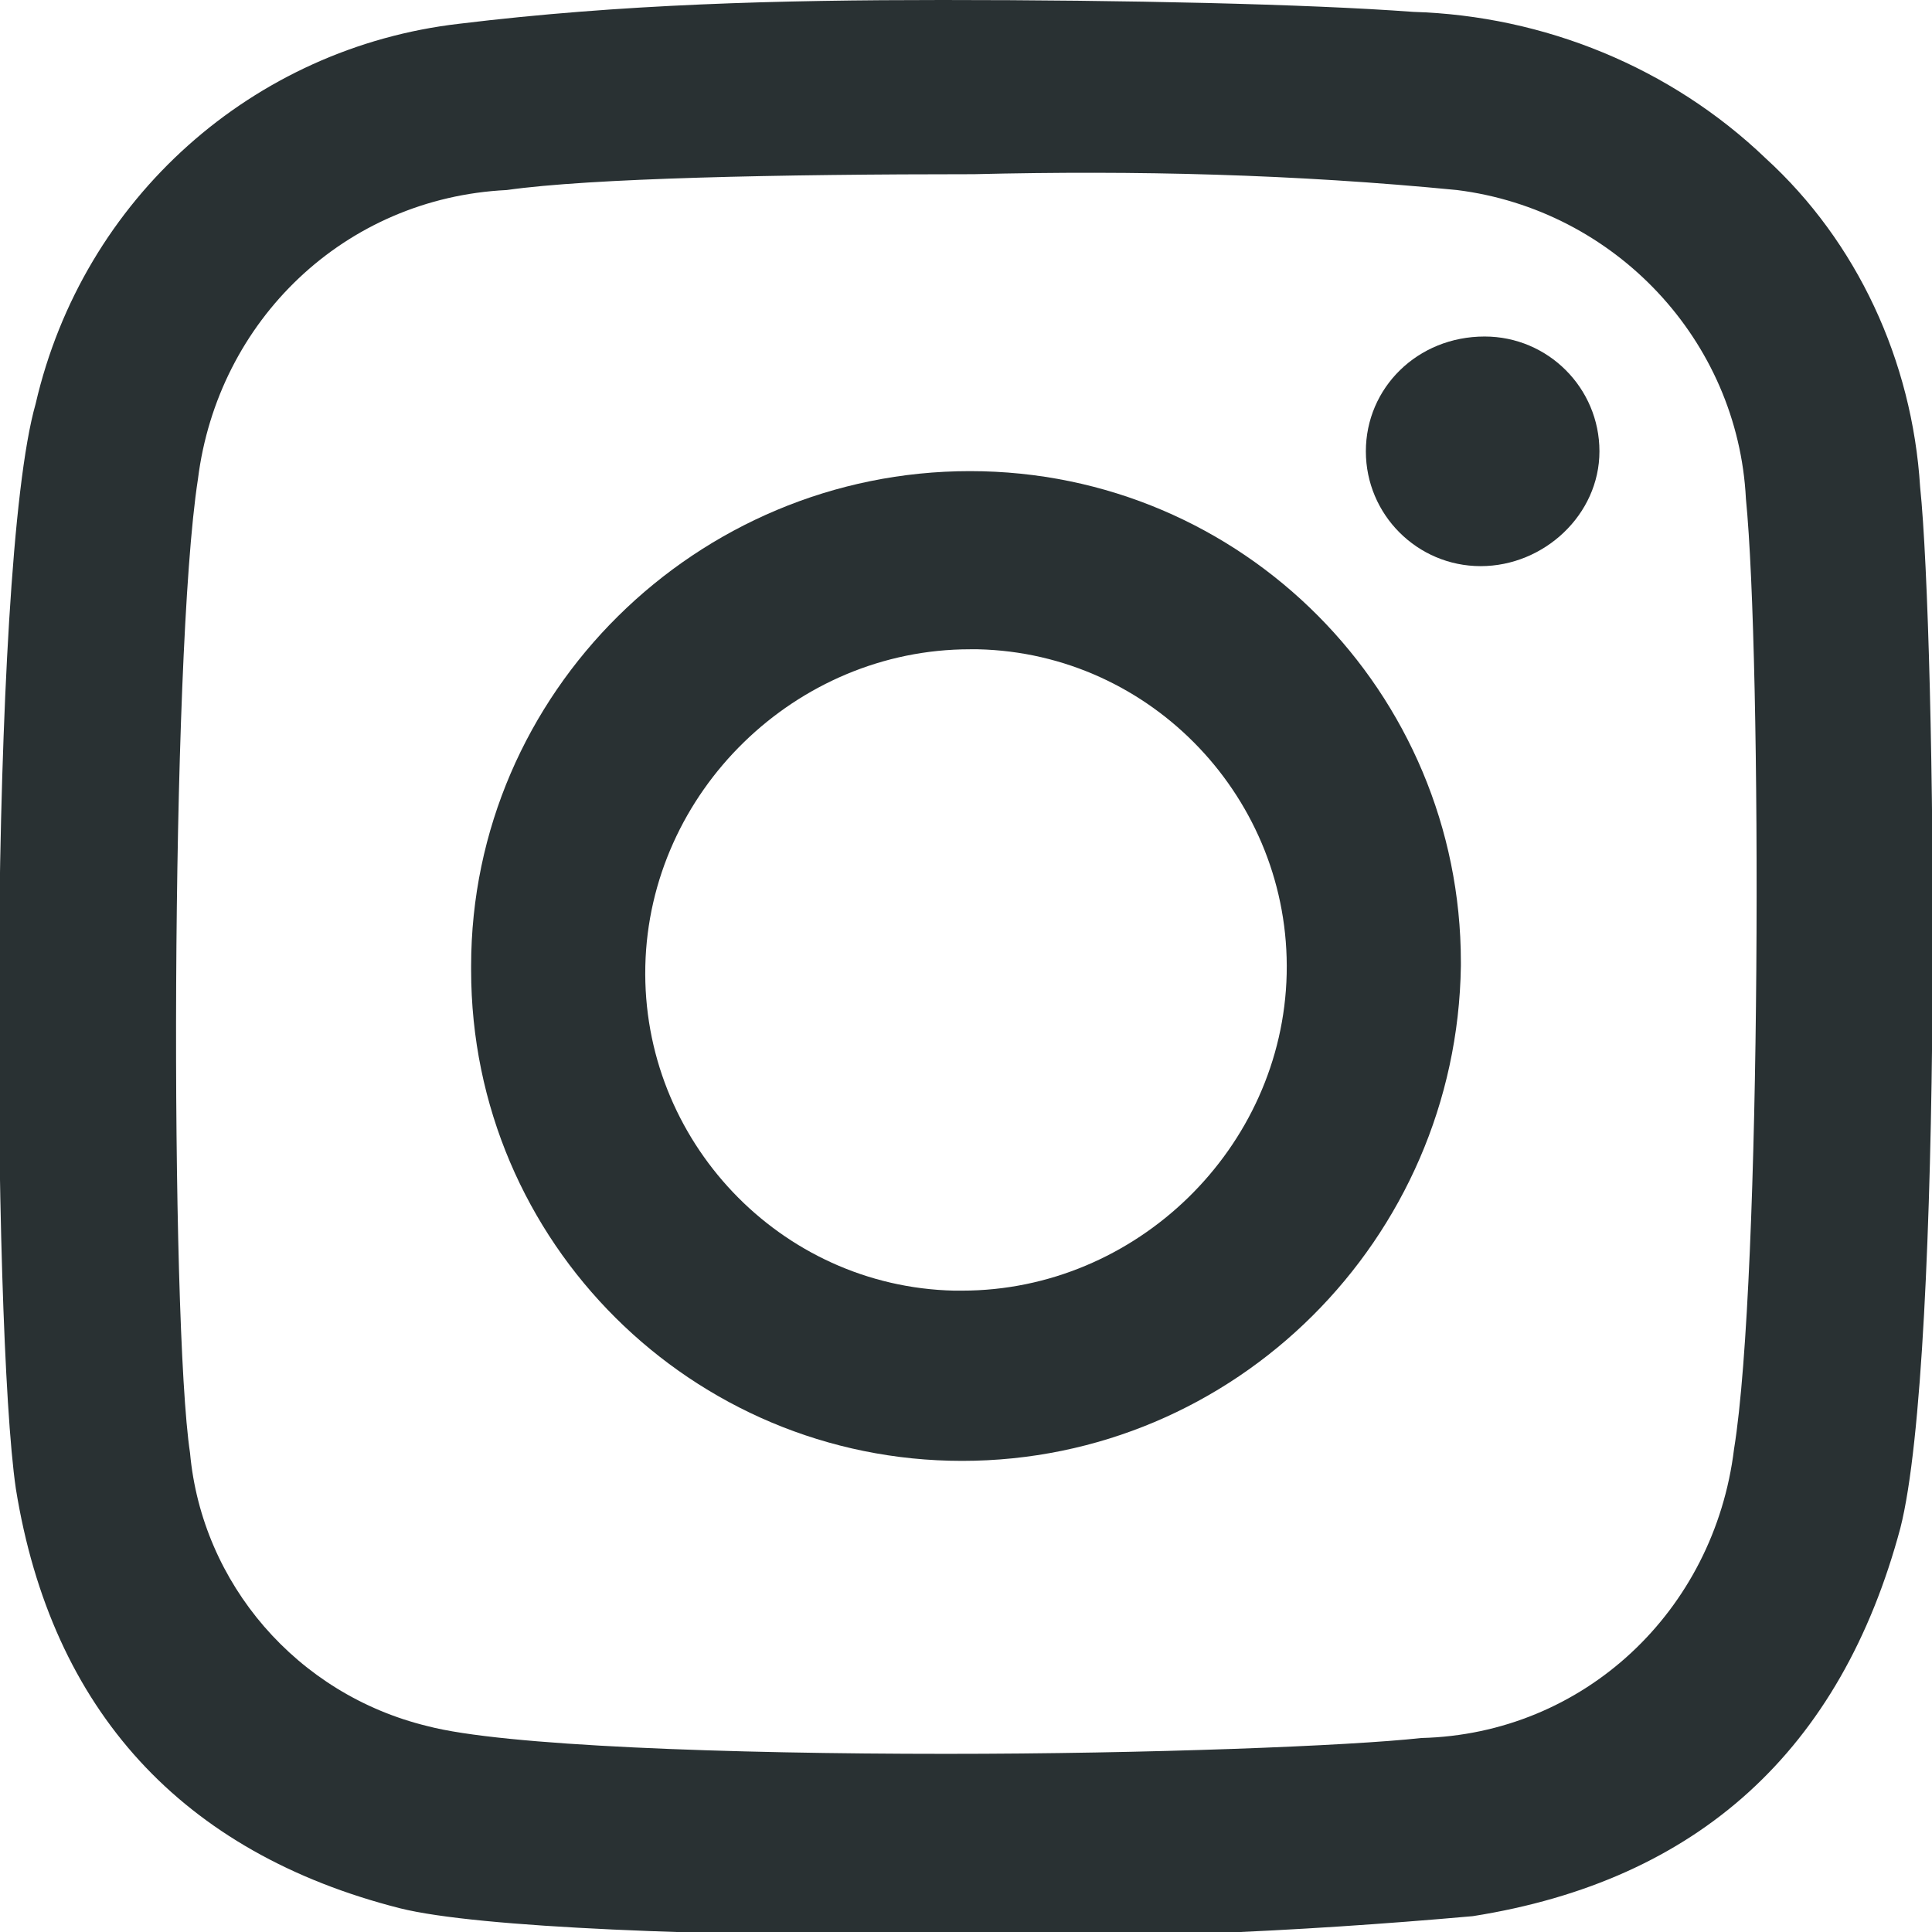<?xml version="1.0" encoding="utf-8"?>
<!-- Generator: Adobe Illustrator 25.3.1, SVG Export Plug-In . SVG Version: 6.00 Build 0)  -->
<svg version="1.1" id="Calque_1" xmlns="http://www.w3.org/2000/svg" xmlns:xlink="http://www.w3.org/1999/xlink" x="0px" y="0px"
	 viewBox="0 0 48.8 48.8" style="enable-background:new 0 0 48.8 48.8;" xml:space="preserve">
<style type="text/css">
	.st0{fill:#293133;}
</style>
<path class="st0" d="M37.5,8.5L37.5,8.5c1.6,0,2.9,1.3,2.9,2.9c0,0,0,0,0,0c0,1.6-1.4,2.9-3,2.9c-1.6,0-2.9-1.3-2.9-2.9
	S35.8,8.5,37.5,8.5L37.5,8.5z"/>
<path class="st0" d="M48.5,12.3c0.4,3.8,0.6,22-0.5,26.3c-1.5,5.6-5.1,8.9-10.8,9.8c-4.5,0.4-9,0.6-13.5,0.5
	c-5.8,0-11.6-0.2-13.6-0.7c-5.5-1.4-8.8-5-9.7-10.6c-0.6-4.1-0.7-23.2,0.5-27.4C2.1,5,6.4,1.2,11.6,0.6c4.1-0.5,8.1-0.6,12.2-0.6
	c4.6,0,9.2,0.1,11.9,0.3c3.3,0.1,6.5,1.4,8.9,3.7C46.9,6.1,48.3,9.1,48.5,12.3z M43.8,36.6c0.7-4.3,0.7-20,0.3-24
	c-0.2-4-3.3-7.3-7.3-7.8c-4.1-0.4-8.1-0.5-12.2-0.4c-4.9,0-9.7,0.1-11.8,0.4C8.7,5,5.5,8.1,5,12.1c-0.7,4.5-0.7,21.3-0.2,24.6
	c0.3,3.3,2.7,6.1,6,6.9c1.9,0.5,7.6,0.7,13.1,0.7c5.1,0,10.2-0.2,12-0.4C40,43.8,43.3,40.7,43.8,36.6"/>
<path class="st0" d="M24.5,11.9c6.9,0,12.4,5.6,12.4,12.4c0,0,0,0.1,0,0.1c-0.1,6.9-5.7,12.5-12.6,12.5c-6.8,0-12.4-5.5-12.4-12.4
	c0,0,0-0.1,0-0.1C11.9,17.5,17.6,11.9,24.5,11.9z M24.3,32.6c4.4,0,8.1-3.6,8.2-8c0.1-4.4-3.4-8.1-7.8-8.2c0,0-0.1,0-0.1,0h-0.1
	c-4.4,0-8.1,3.6-8.2,8c-0.1,4.4,3.4,8.1,7.8,8.2C24.2,32.6,24.2,32.6,24.3,32.6L24.3,32.6"/>
</svg>
